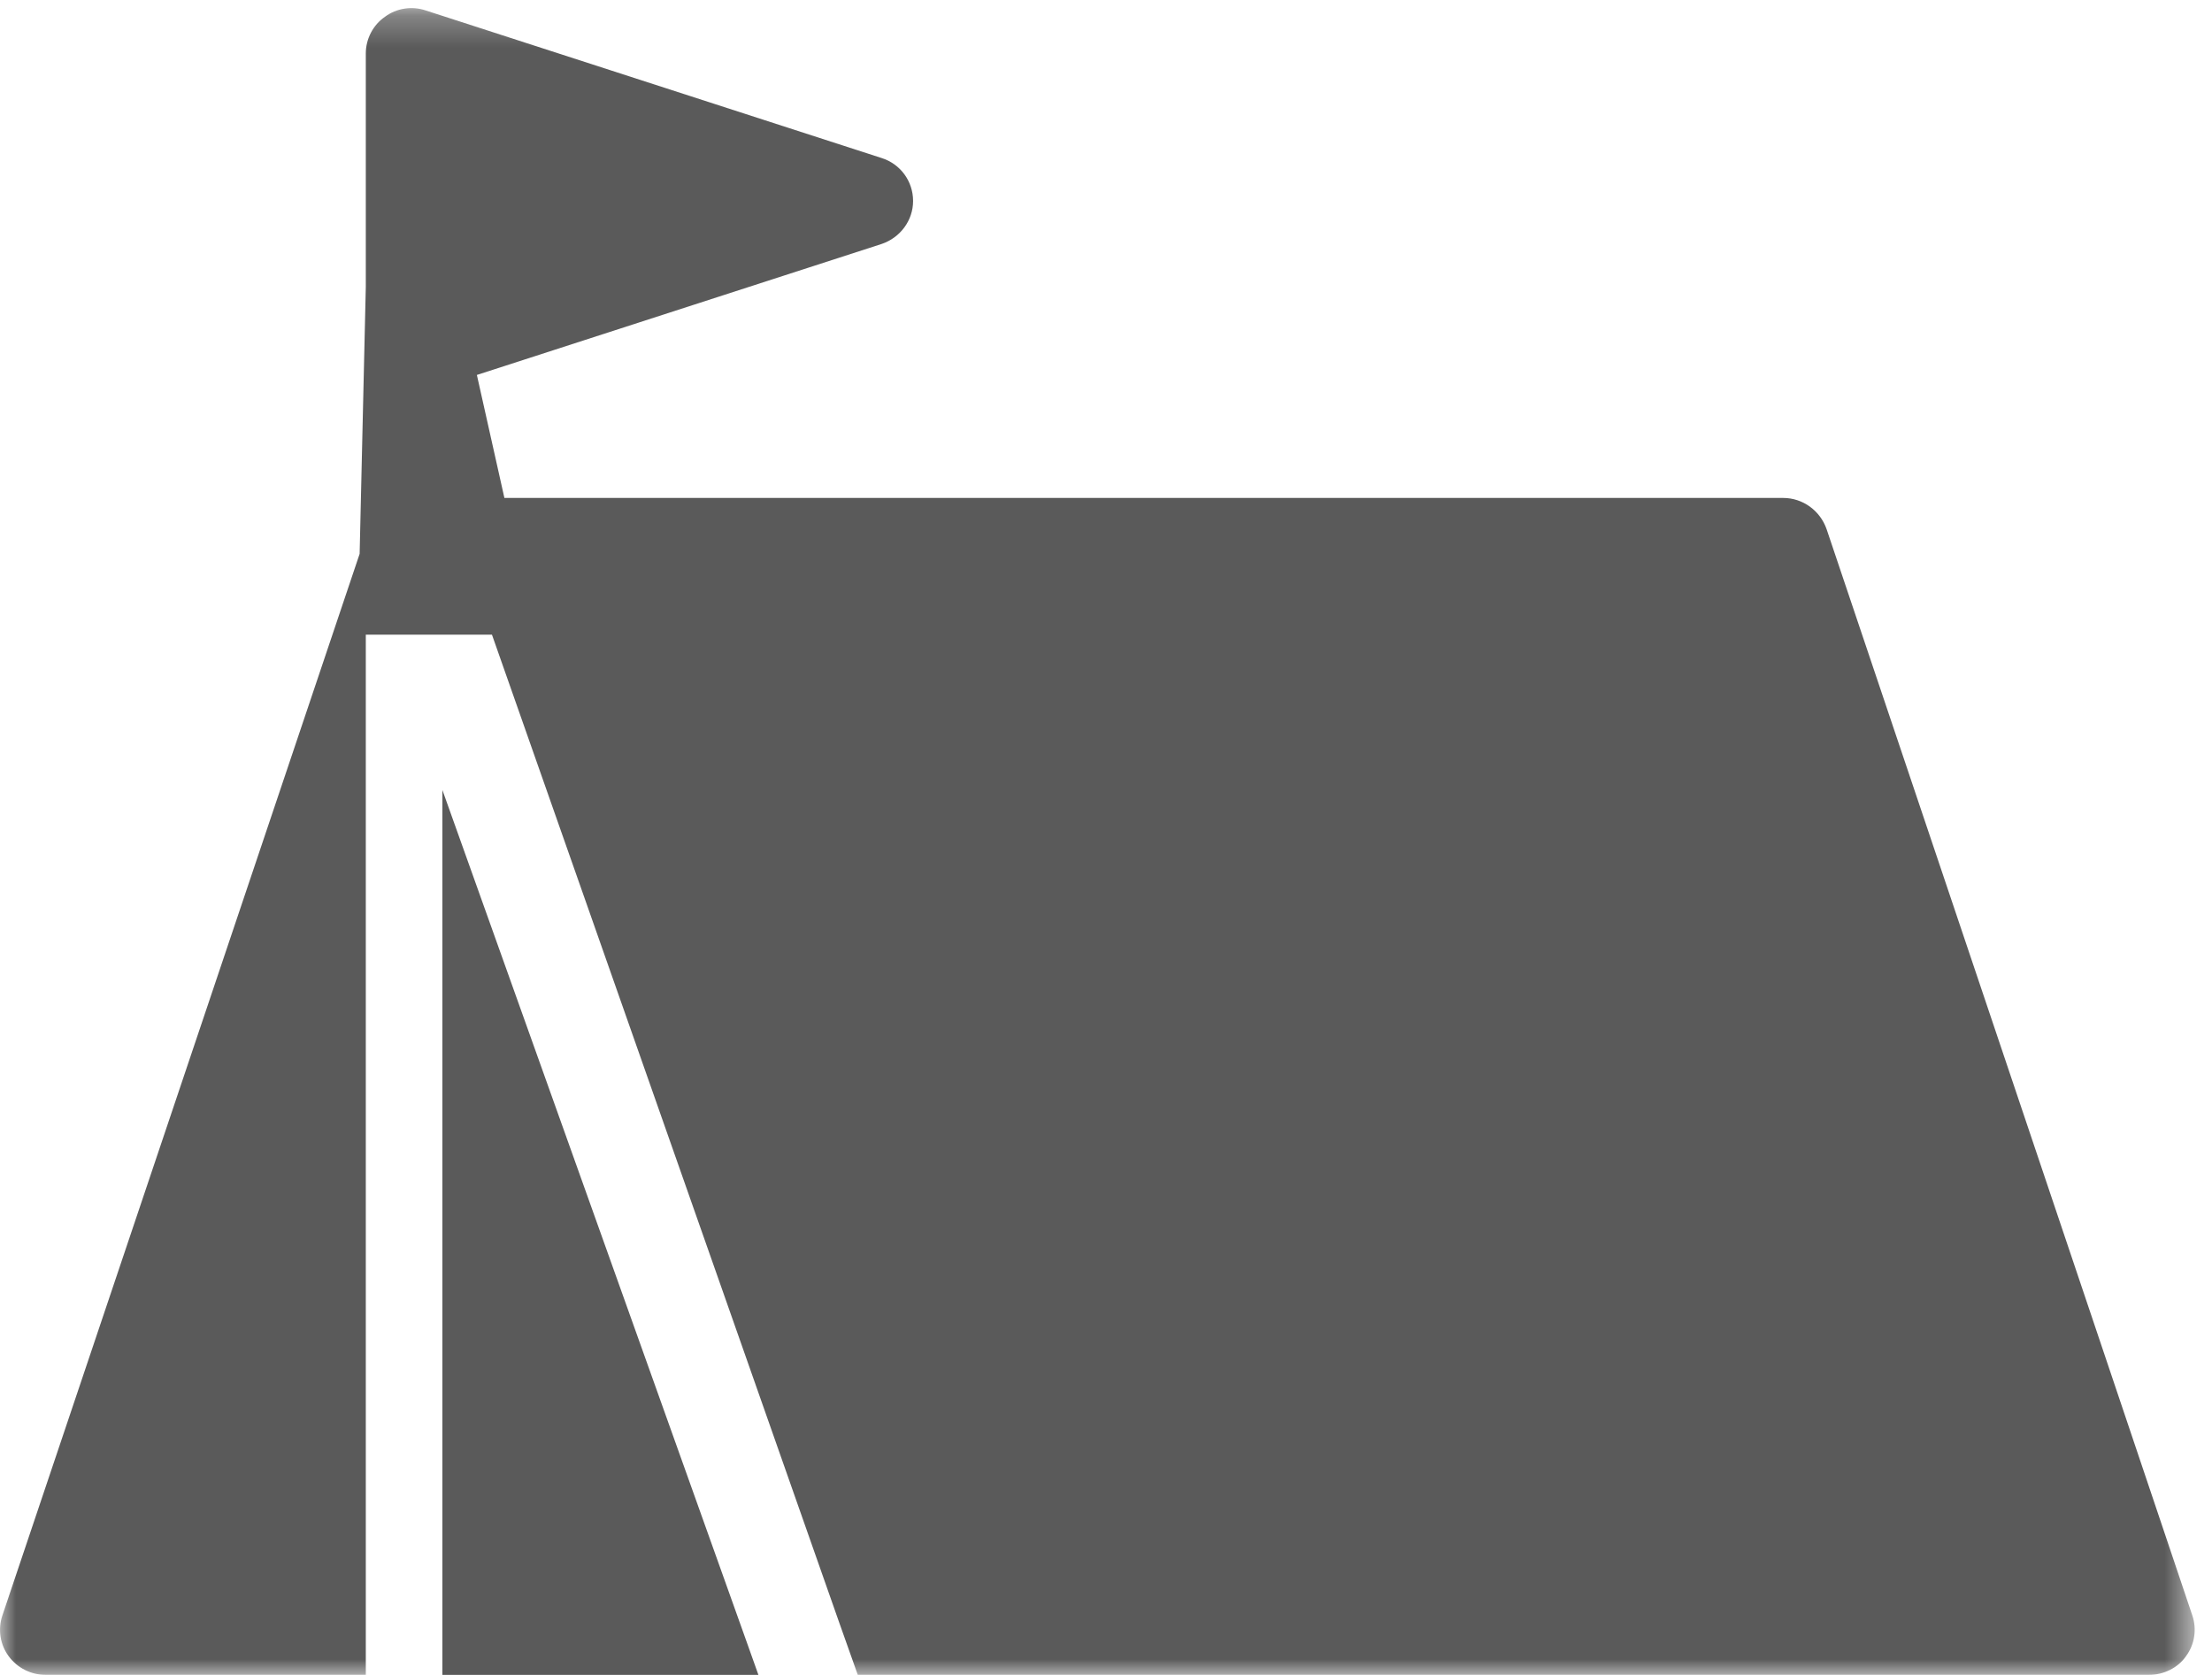 <?xml version="1.0" encoding="UTF-8"?>
<svg width="70px" height="53px" viewBox="0 0 70 53" version="1.1" xmlns="http://www.w3.org/2000/svg" xmlns:xlink="http://www.w3.org/1999/xlink">
    <!-- Generator: Sketch 55.1 (78136) - https://sketchapp.com -->
    <title>Group 16</title>
    <desc>Created with Sketch.</desc>
    <defs>
        <polygon id="path-1" points="0.001 0.258 69.452 0.258 69.452 53 0.001 53"></polygon>
    </defs>
    <g id="Welcome" stroke="none" stroke-width="1" fill="none" fill-rule="evenodd">
        <g id="Tailor-Made-Vacations" transform="translate(-448, -2276)">
            <g id="4.-Themes" transform="translate(135, 2109)">
                <g id="background-boxes" transform="translate(0, 135)">
                    <g id="camping" transform="translate(242, 0)">
                        <g id="Group-5" transform="translate(71, 32)">
                            <g id="Group-16">
                                <polygon id="Fill-1" fill="#5A5A5A" points="14 53 24 53 23.655 52.03 14 25"></polygon>
                                <g id="Group-4">
                                    <mask id="mask-2" fill="white">
                                        <use xlink:href="#path-1"></use>
                                    </mask>
                                    <g id="Clip-3"></g>
                                    <path d="M57.804,16.746 C57.6,16.158 57.05,15.757 56.43,15.757 L15.962,15.757 L15.091,11.865 L27.897,7.721 C28.49,7.521 28.895,6.976 28.895,6.36 C28.895,5.73 28.49,5.186 27.897,5 L13.47,0.33 C13.038,0.185 12.546,0.258 12.184,0.53 C11.806,0.788 11.576,1.231 11.576,1.691 L11.576,9.081 L11.381,17.525 L0.074,51.124 C-0.071,51.554 0,52.041 0.276,52.412 C0.551,52.784 0.984,53 1.448,53 L11.576,53 L11.576,20.083 L15.568,20.083 L26.55,51.324 L27.145,53 L68.005,53 C68.466,53 68.916,52.784 69.175,52.412 C69.452,52.041 69.524,51.554 69.379,51.124 L57.804,16.746 Z" id="Fill-2" fill="#5A5A5A" mask="url(#mask-2)"></path>
                                </g>
                            </g>
                        </g>
                    </g>
                </g>
            </g>
        </g>
    </g>
</svg>